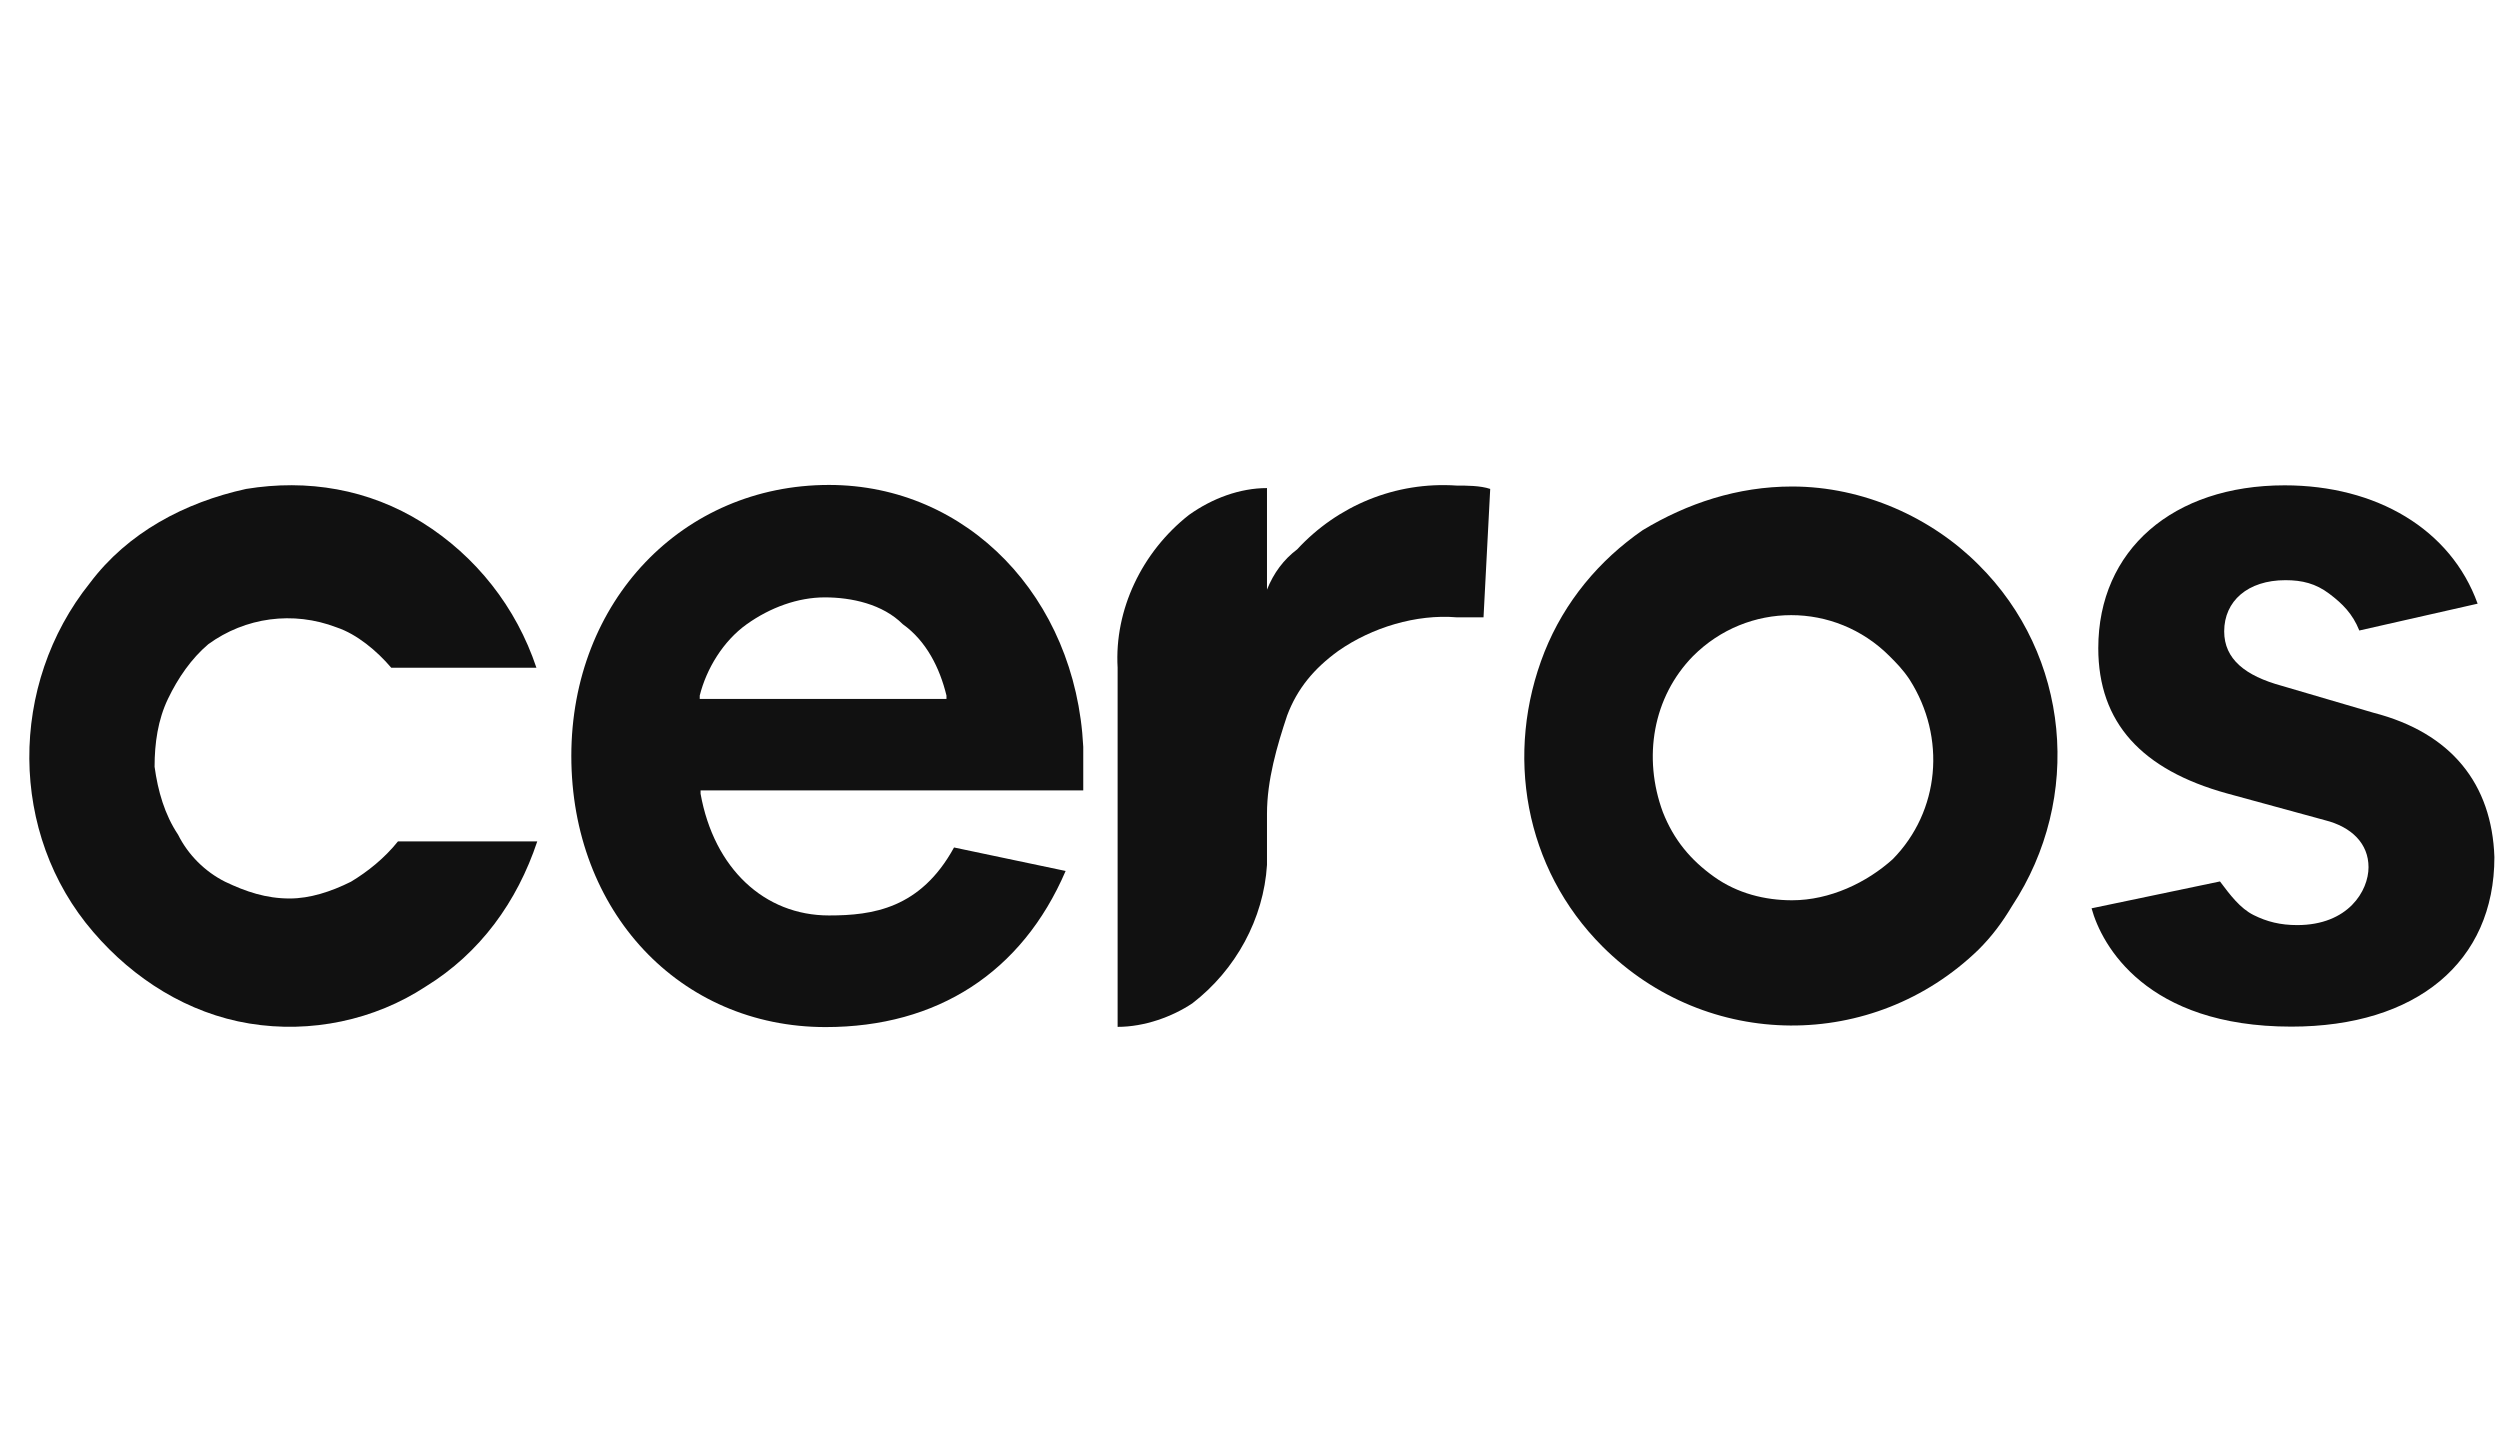 <svg width="83" height="48" viewBox="0 0 83 48" fill="none" xmlns="http://www.w3.org/2000/svg">
<path d="M9.618 29.83C8.838 29.83 8.169 29.607 7.472 29.273C6.804 28.938 6.246 28.381 5.912 27.712C5.466 27.044 5.243 26.264 5.132 25.456C5.132 24.675 5.243 23.895 5.578 23.199C5.912 22.502 6.358 21.861 6.915 21.388C8.141 20.496 9.729 20.273 11.178 20.83C11.847 21.053 12.515 21.61 12.989 22.168H17.809C17.14 20.162 15.803 18.462 14.02 17.348C12.237 16.233 10.203 15.899 8.169 16.233C6.135 16.679 4.24 17.682 2.986 19.354C0.284 22.725 0.284 27.684 3.098 30.944C4.435 32.505 6.246 33.647 8.28 33.981C10.314 34.316 12.432 33.87 14.131 32.755C15.942 31.641 17.168 29.941 17.837 27.935H13.212C12.766 28.492 12.209 28.938 11.652 29.273C10.983 29.607 10.286 29.83 9.618 29.83Z" fill="#111111"/>
<path d="M27.522 16.1C22.674 16.1 18.968 19.945 18.968 25.099C18.968 30.254 22.562 34.099 27.411 34.099C31.116 34.099 33.93 32.288 35.379 28.916L31.674 28.136C30.559 30.17 28.971 30.393 27.522 30.393C25.377 30.393 23.705 28.833 23.259 26.353V26.241H35.964V24.793C35.714 19.833 32.119 16.1 27.522 16.1ZM23.231 23.204V23.093C23.454 22.201 24.011 21.282 24.791 20.725C25.572 20.168 26.491 19.833 27.383 19.833C28.274 19.833 29.305 20.056 29.974 20.725C30.754 21.282 31.2 22.174 31.423 23.093V23.204H23.231Z" fill="#111111"/>
<path d="M43.067 18.238C42.621 18.573 42.287 19.019 42.064 19.576V16.204C41.172 16.204 40.253 16.539 39.473 17.096C37.913 18.322 36.993 20.245 37.105 22.167V34.092C37.996 34.092 38.916 33.758 39.584 33.312C41.033 32.198 41.953 30.498 42.064 28.715V27.015C42.064 25.901 42.398 24.758 42.733 23.755C43.067 22.864 43.624 22.195 44.432 21.61C45.547 20.83 47.024 20.384 48.361 20.495H49.253L49.475 16.232C49.141 16.121 48.695 16.121 48.361 16.121C46.327 15.982 44.404 16.79 43.067 18.238Z" fill="#111111"/>
<path d="M59.497 16.152C57.686 16.152 56.015 16.71 54.538 17.601C53.089 18.604 51.947 19.97 51.278 21.641C49.941 25.013 50.609 28.83 53.2 31.421C56.683 34.904 62.2 34.904 65.683 31.532C66.129 31.087 66.463 30.641 66.797 30.084C69.166 26.489 68.72 21.753 65.683 18.744C64.123 17.183 61.866 16.152 59.497 16.152ZM59.497 29.889C58.606 29.889 57.686 29.666 56.906 29.108C56.126 28.551 55.569 27.882 55.207 26.963C54.538 25.152 54.872 23.146 56.21 21.781C58.021 19.97 60.918 19.97 62.73 21.781C62.952 22.003 63.175 22.226 63.398 22.561C64.624 24.483 64.401 26.935 62.841 28.523C61.977 29.303 60.751 29.889 59.497 29.889Z" fill="#111111"/>
<path d="M78.802 23.664L75.765 22.772C74.539 22.438 73.843 21.881 73.843 20.961C73.843 19.958 74.623 19.262 75.877 19.262C76.434 19.262 76.88 19.373 77.326 19.707C77.771 20.042 78.106 20.376 78.329 20.933L82.257 20.042C81.365 17.562 78.886 16.113 75.849 16.113C72.143 16.113 69.663 18.259 69.663 21.519C69.663 23.998 71.112 25.559 73.926 26.339L77.186 27.23C78.078 27.453 78.635 28.011 78.635 28.791C78.635 29.571 77.966 30.713 76.267 30.713C75.71 30.713 75.264 30.602 74.818 30.379C74.372 30.156 74.038 29.71 73.703 29.264L69.44 30.156C69.775 31.382 71.251 34.084 76.072 34.084C80.223 34.084 82.814 31.939 82.814 28.456C82.731 26.032 81.393 24.333 78.802 23.664Z" fill="#111111"/>
</svg>
